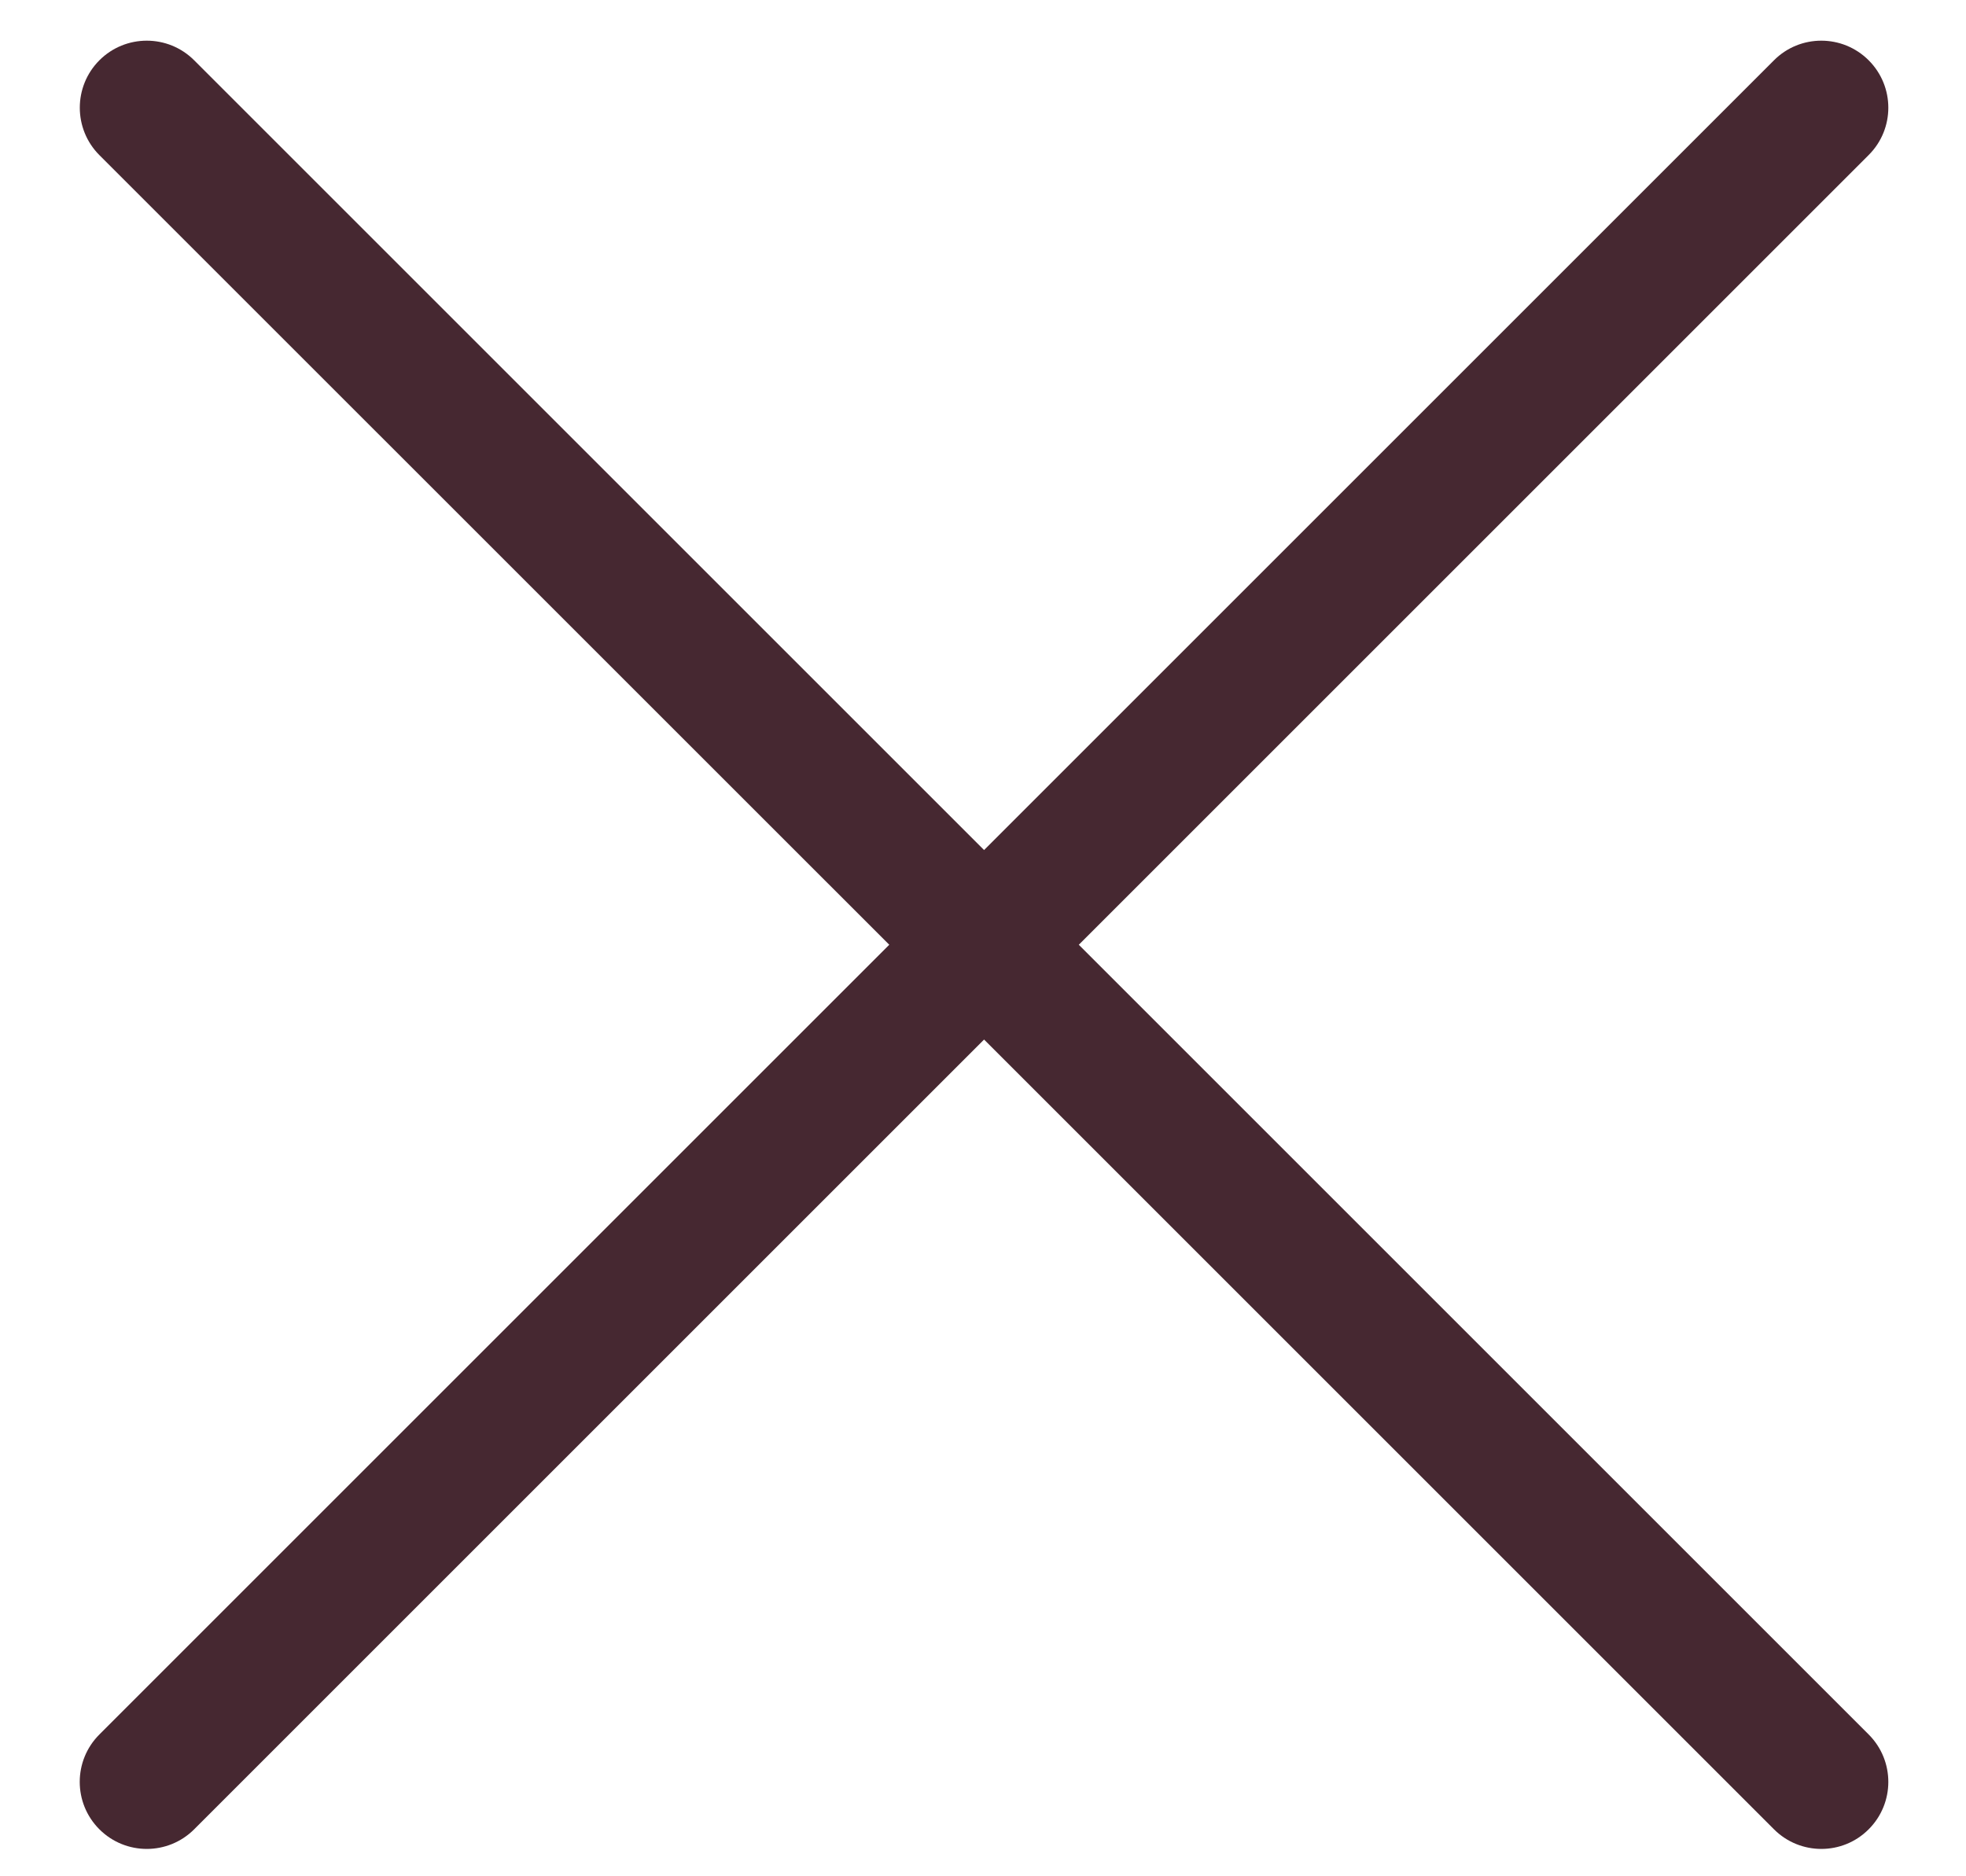 <svg width="22" height="21" viewBox="0 0 22 21" fill="none" xmlns="http://www.w3.org/2000/svg">
<path fill-rule="evenodd" clip-rule="evenodd" d="M20.911 1.735C21.204 1.443 21.204 0.968 20.911 0.675C20.618 0.382 20.143 0.382 19.851 0.675L11.012 9.514L2.173 0.675C1.88 0.382 1.405 0.382 1.112 0.675C0.82 0.968 0.82 1.443 1.112 1.736L9.951 10.574L1.112 19.413C0.819 19.706 0.819 20.181 1.112 20.474C1.405 20.767 1.88 20.767 2.173 20.474L11.012 11.635L19.851 20.474C20.144 20.767 20.619 20.767 20.911 20.474C21.204 20.181 21.204 19.706 20.911 19.413L12.072 10.574L20.911 1.735Z" fill="#462831"/>
</svg>
